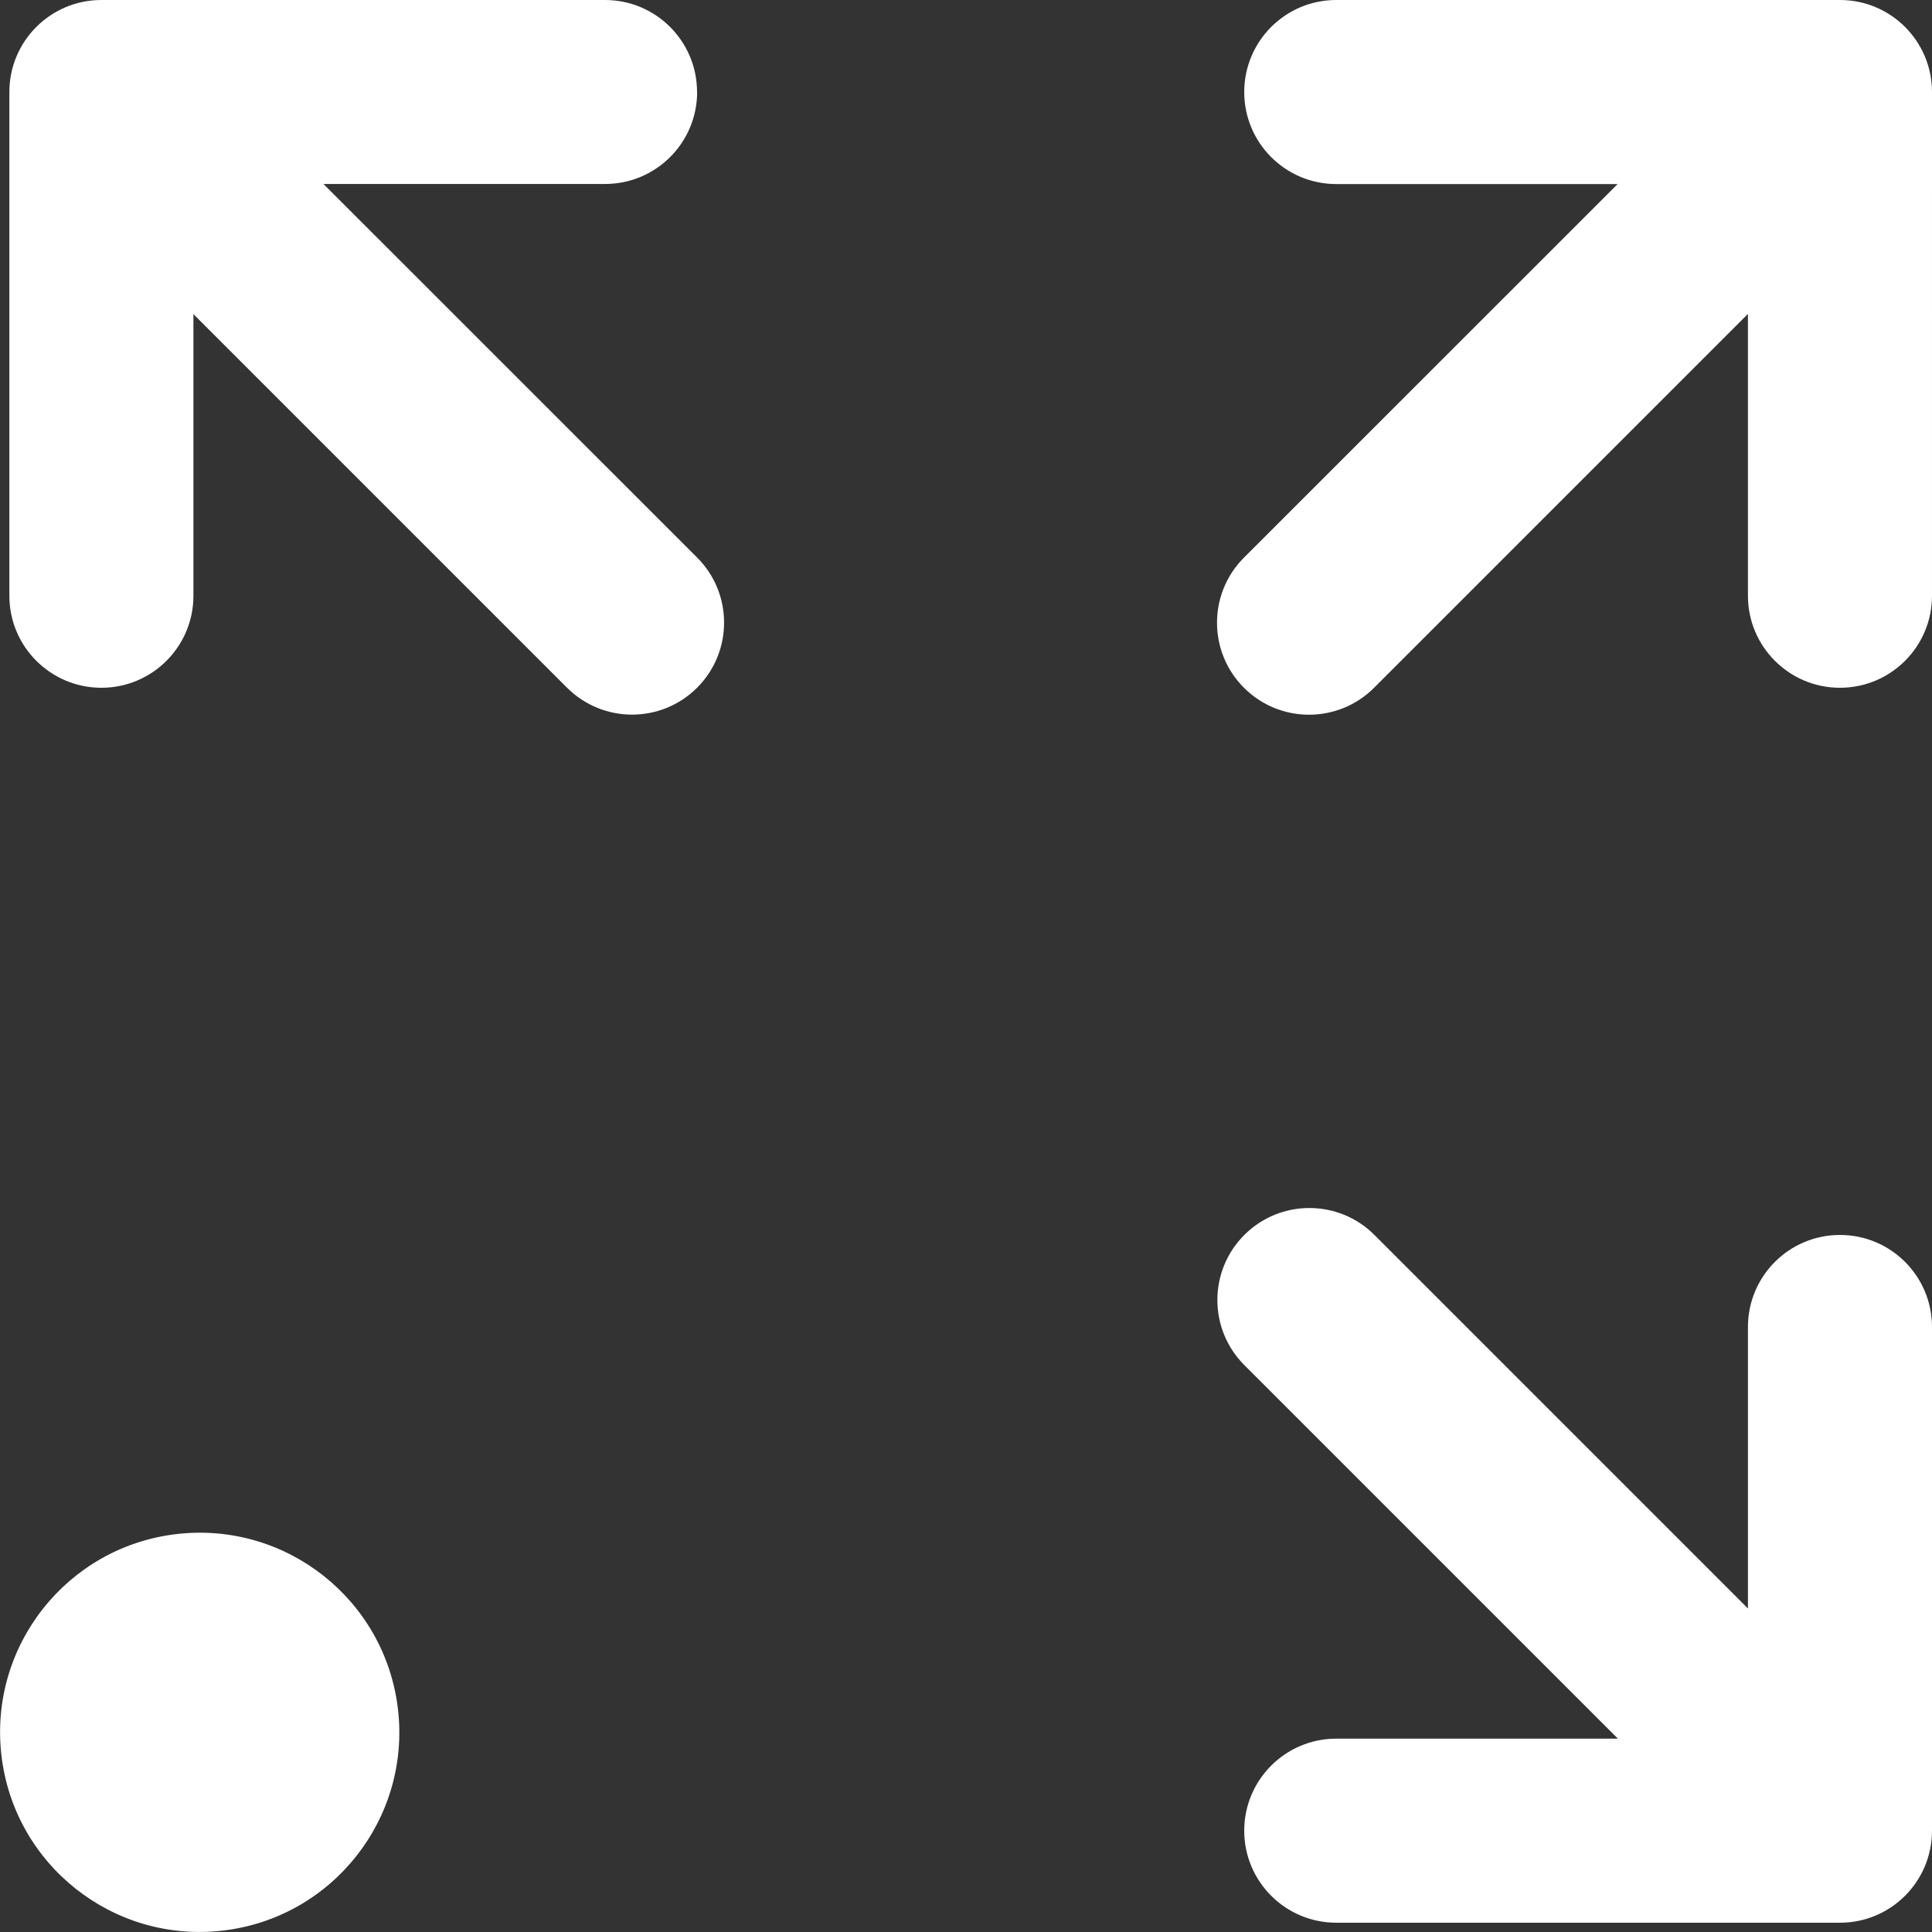 <svg xmlns="http://www.w3.org/2000/svg" id="Layer_2" data-name="Layer 2" viewBox="0 0 212.45 212.45"><rect x="0" y="0" width="212.45" height="212.45" fill="#333333" stroke="none"/><defs><style>      .cls-1 {        fill: #fff;      }    </style></defs><g id="Layer_1-2" data-name="Layer 1"><g><path class="cls-1" d="M192.22,176.88l-41.08-41.08c-3.95-3.95-10.36-3.95-14.31,0h0c-3.95,3.95-3.95,10.36,0,14.31l41.08,41.08h-30.97c-5.59,0-10.12,4.53-10.12,10.12h0c0,5.59,4.53,10.12,10.12,10.12h55.39c5.59,0,10.12-4.53,10.12-10.12v-55.39c0-5.59-4.53-10.12-10.12-10.12h0c-5.59,0-10.12,4.53-10.12,10.12v30.97Z"></path><path class="cls-1" d="M76.65,10.12h0c0-5.59-4.53-10.12-10.12-10.12H11.14C5.56,0,1.03,4.53,1.03,10.12v55.39c0,5.59,4.53,10.12,10.12,10.12h0c5.59,0,10.12-4.53,10.12-10.12v-30.97l41.08,41.08c3.95,3.95,10.36,3.95,14.31,0h0c3.95-3.95,3.95-10.36,0-14.31L35.57,20.23h30.97c5.59,0,10.12-4.53,10.12-10.12Z"></path><circle class="cls-1" cx="21.95" cy="190.5" r="21.95" transform="translate(-21.87 3.81) rotate(-6.64)"></circle><path class="cls-1" d="M202.33,0h-55.39c-5.59,0-10.12,4.53-10.12,10.12h0c0,5.59,4.53,10.12,10.12,10.12h30.94l-41.09,41.08c-3.95,3.95-3.95,10.36,0,14.31h0c3.95,3.95,10.36,3.95,14.31,0l41.11-41.11v30.99c0,5.59,4.53,10.12,10.12,10.12h0c5.59,0,10.12-4.53,10.12-10.12V10.12c0-5.59-4.53-10.12-10.12-10.12Z"></path></g></g></svg>